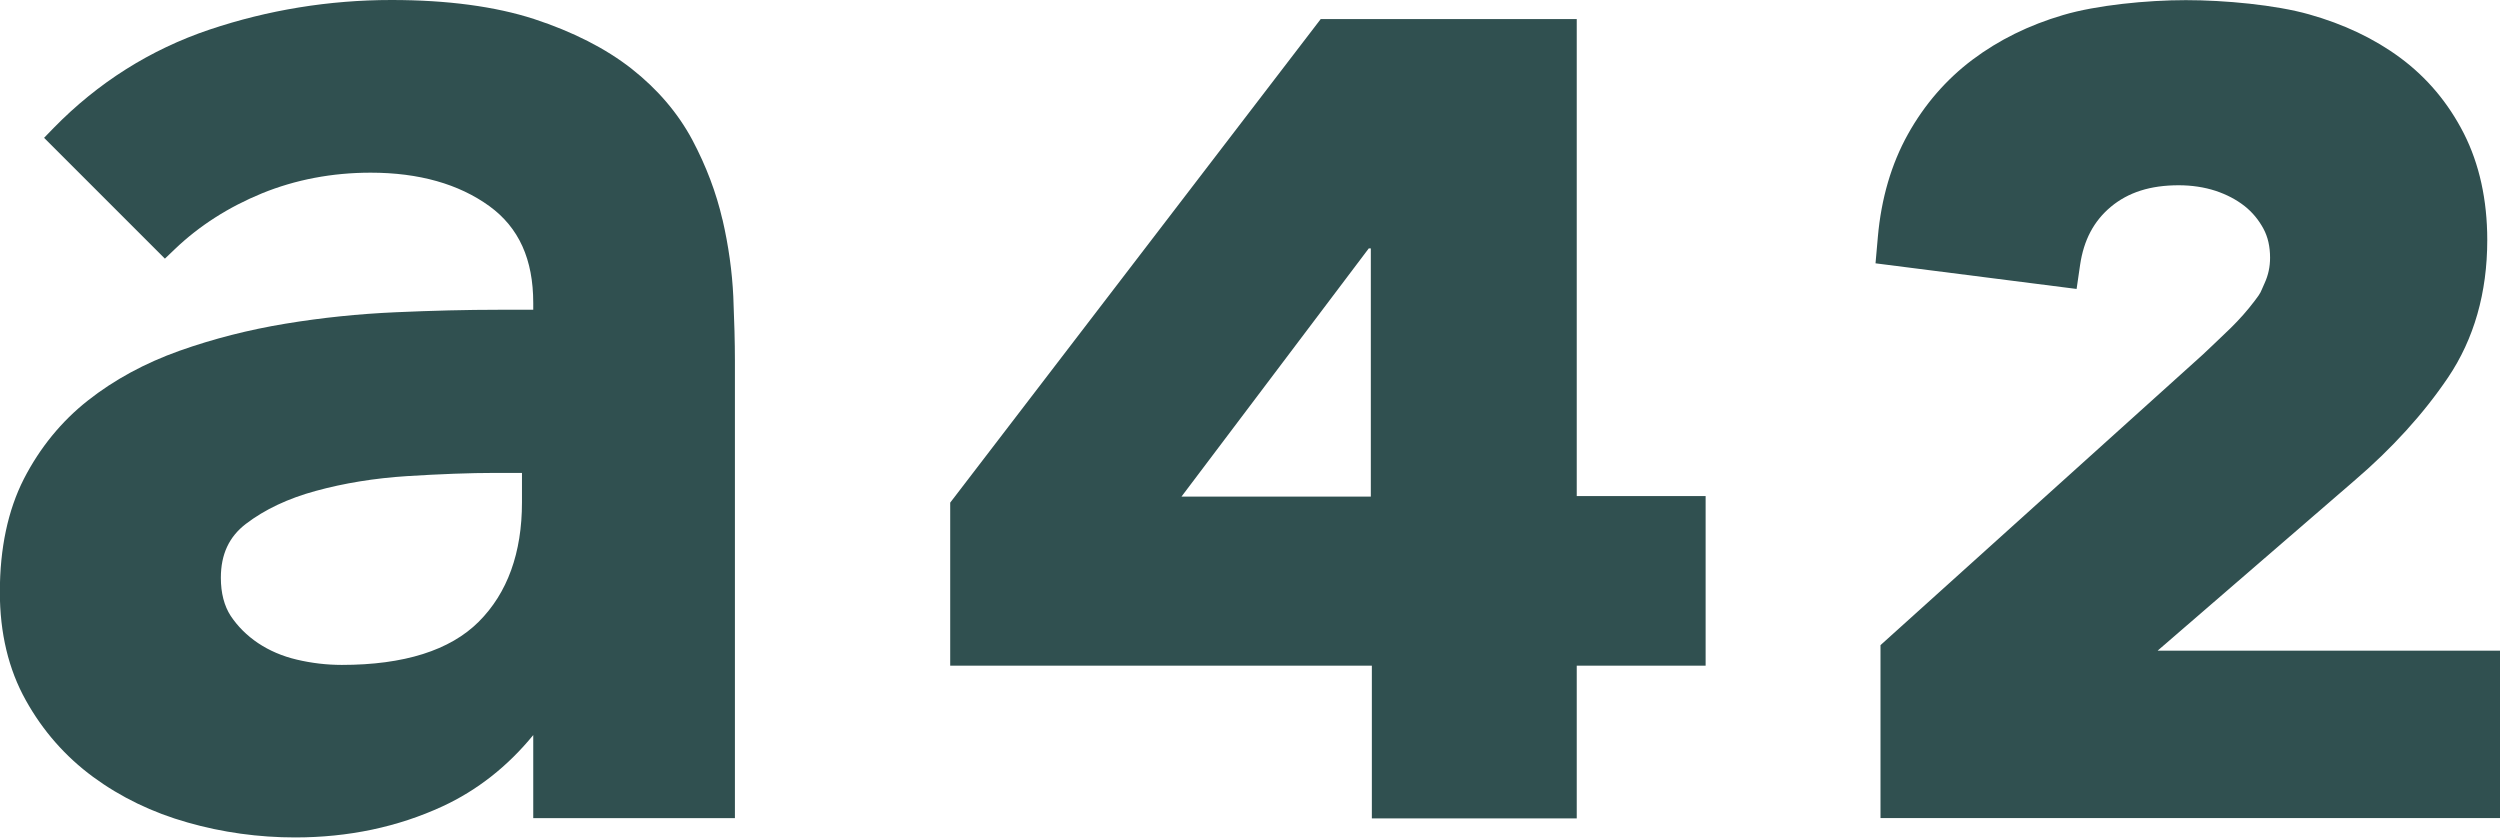 <svg xmlns="http://www.w3.org/2000/svg" id="Ebene_1" width="170.7" height="57.2" viewBox="0 0 170.7 57.2"><defs><style>.cls-1{fill:#305050;}</style></defs><path class="cls-1" d="m35.64,34.3c0,3.45-.99,6.19-2.95,8.15-1.96,1.96-5.11,2.95-9.35,2.95-1.02,0-2.06-.12-3.07-.36-.98-.23-1.87-.61-2.65-1.13-.76-.51-1.39-1.14-1.87-1.86-.44-.68-.67-1.55-.67-2.6,0-1.6.56-2.8,1.71-3.68,1.28-.98,2.89-1.74,4.77-2.25,1.93-.53,4.03-.87,6.22-1.01,2.24-.14,4.28-.22,6.08-.22h1.78v2Zm13.69-19.3c-.42-1.83-1.11-3.66-2.06-5.45-.98-1.83-2.37-3.46-4.15-4.86-1.76-1.38-4-2.52-6.65-3.39C33.82.44,30.54,0,26.73,0,22.48,0,18.3.68,14.31,2.02c-4.04,1.36-7.62,3.62-10.64,6.71l-.66.68,8.25,8.25.68-.65c1.66-1.59,3.66-2.87,5.95-3.81,2.28-.93,4.78-1.41,7.42-1.41,3.29,0,6.01.77,8.1,2.28,2.02,1.47,3,3.63,3,6.62v.46h-2.33c-2.21,0-4.58.06-7.06.17-2.51.11-5.04.37-7.52.78-2.49.41-4.93,1.03-7.24,1.85-2.36.84-4.46,1.98-6.25,3.39-1.82,1.43-3.29,3.24-4.38,5.36-1.09,2.14-1.64,4.74-1.64,7.73,0,2.79.59,5.27,1.77,7.38,1.16,2.09,2.71,3.85,4.6,5.24,1.88,1.38,4.04,2.43,6.45,3.11,2.38.68,4.85,1.02,7.34,1.02,3.63,0,7.01-.71,10.06-2.12,2.38-1.1,4.46-2.74,6.2-4.87v5.67h13.77v-31.23c0-1.24-.04-2.67-.11-4.38-.08-1.69-.32-3.46-.74-5.27"></path><path class="cls-1" d="m93.61,33.91h-12.94l12.79-16.95h.14v16.95ZM107.65,1.3h-17.47l-25.3,33.02v11.13h28.79v10.43h13.99v-10.43h8.8v-11.58h-8.8V1.3Z"></path><path class="cls-1" d="m147.33,44.42l13.39-11.57c2.6-2.22,4.76-4.6,6.43-7.07,1.78-2.64,2.68-5.8,2.68-9.39,0-2.74-.54-5.19-1.6-7.28-1.06-2.08-2.52-3.82-4.35-5.17-1.77-1.31-3.87-2.3-6.22-2.96-2.3-.65-5.77-.97-8.41-.97s-6.11.34-8.39,1.02c-2.32.68-4.4,1.71-6.17,3.04-1.8,1.35-3.29,3.07-4.42,5.1-1.13,2.03-1.82,4.39-2.05,7l-.16,1.81,13.73,1.75.24-1.65c.25-1.69.93-2.98,2.1-3.96,1.19-.99,2.7-1.47,4.63-1.47.9,0,1.75.13,2.52.38.75.25,1.42.6,1.98,1.04.54.43.96.94,1.29,1.55.3.56.45,1.21.45,1.98,0,.61-.12,1.19-.38,1.75-.31.68-.2.57-.67,1.19-.49.65-1.04,1.27-1.64,1.86-.67.65-1.31,1.25-1.9,1.81l-22.01,19.84v11.81h42.3v-11.43h-23.37Z"></path></svg>